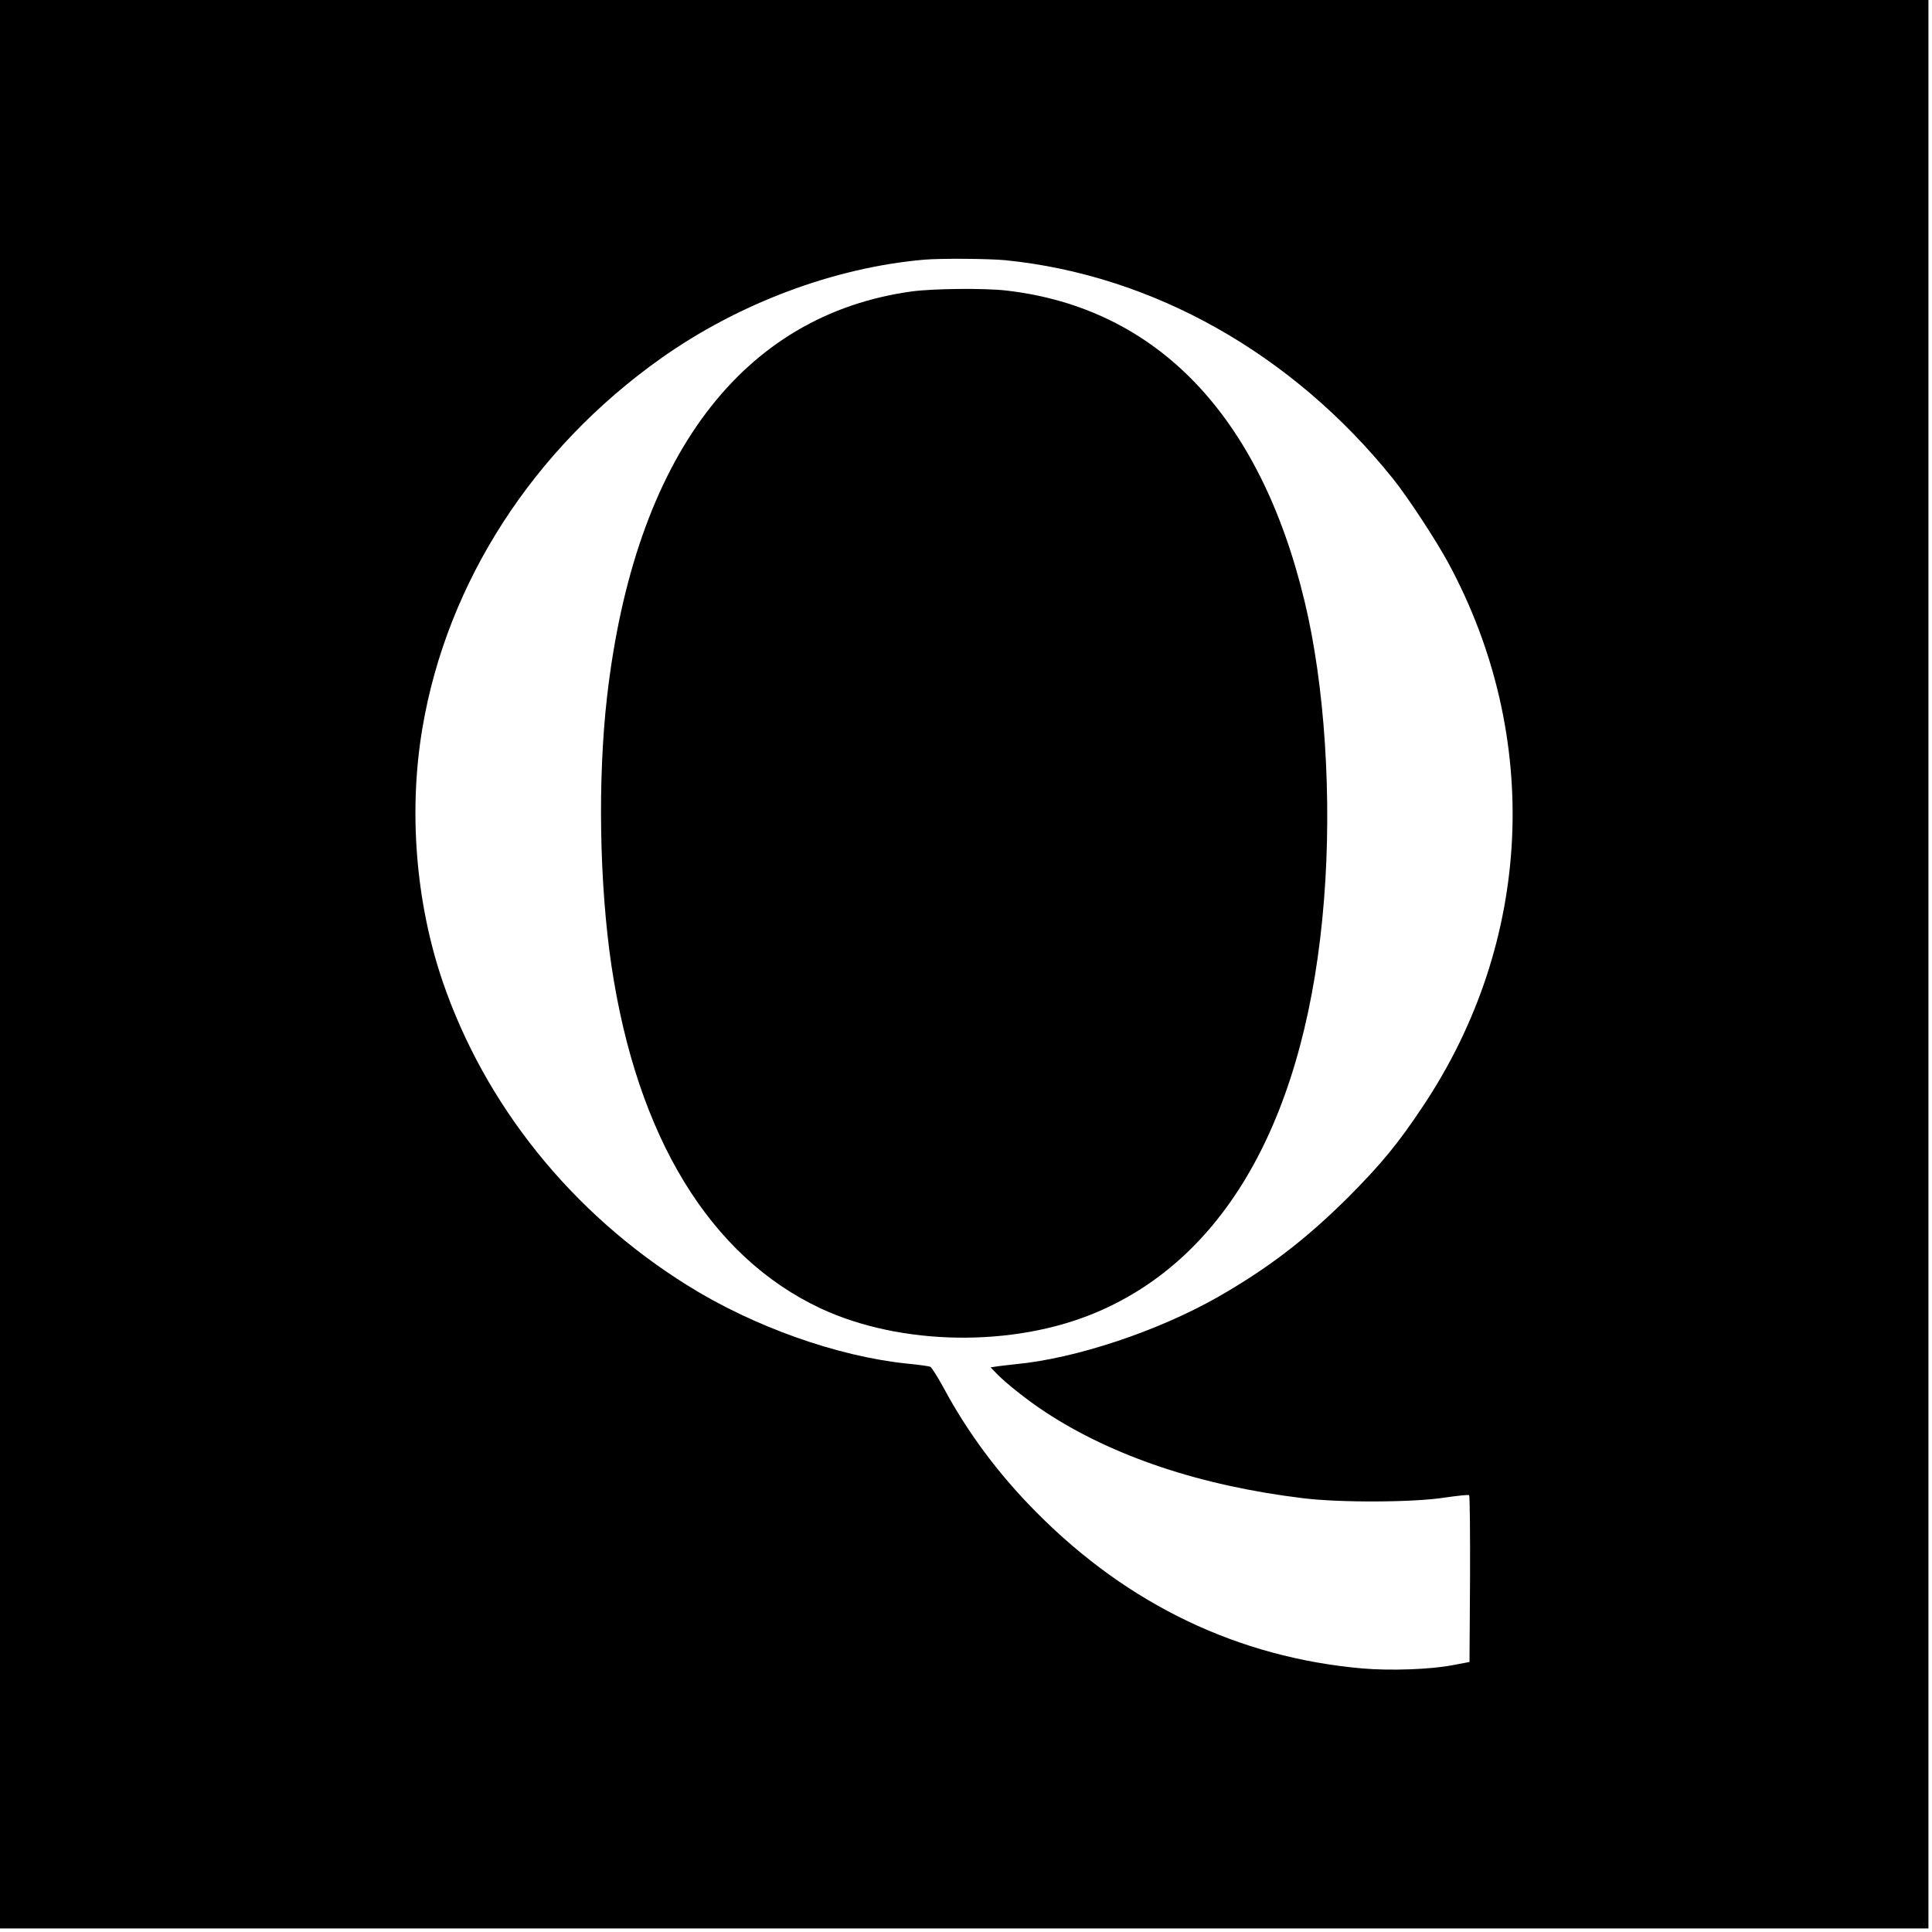 <svg version="1" xmlns="http://www.w3.org/2000/svg" width="1445.333" height="1445.333" viewBox="0 0 1084 1084"><path d="M0 541v541h1082V0H0v541zm564.1-395c82.7 8.3 161.1 52.4 217.4 122.5 8.3 10.3 24.1 34.4 31.2 47.5 52.6 97.4 47.3 212.3-14.2 304.5-14 21.1-23.5 32.6-41.9 51.1-23.7 23.6-45.3 40.2-73.6 56.3-33.5 19-79.3 34.3-113 37.5-3.6.4-8.2.9-10.3 1.2l-3.9.6 3.4 3.5c5.1 5.3 17.3 15 27.2 21.5 37.9 24.9 87.1 41.4 144.6 48.4 20.9 2.6 62.6 2.4 80-.4 6.9-1 12.8-1.6 13.3-1.3.4.4.6 21.6.5 47.1l-.3 46.5-9 1.7c-12.7 2.5-35.3 3.3-51.4 1.9-69.3-6.2-130.9-35.6-182.1-87.1-21.4-21.4-39.1-45.2-52.6-70.4-3.3-6-6.6-11.3-7.4-11.7-.8-.4-6.6-1.2-12.9-1.8-39.2-4-86.6-20.8-123.7-44.1-64.7-40.4-113.4-101.1-137.1-170.5-15.1-44.4-19.2-95.9-11.2-142.5 13.9-81.5 62.1-156.1 133.7-206.9 43.6-30.9 97.2-51 147.7-55.4 9.3-.8 36.1-.6 45.6.3z"/><path d="M511.7 163.5C416.2 176.6 356 256.6 340.6 391c-5.3 46.1-4.3 105.2 2.5 151 14.4 96 55.3 163 117.3 192.1 45 21 108 22 154.6 2.3 74-31.2 118.5-111.8 127.9-231.9 4.5-56.9.4-120.1-10.9-167-25-104.4-83-164.8-167.5-174.5-12.3-1.4-40.9-1.1-52.8.5z"/></svg>